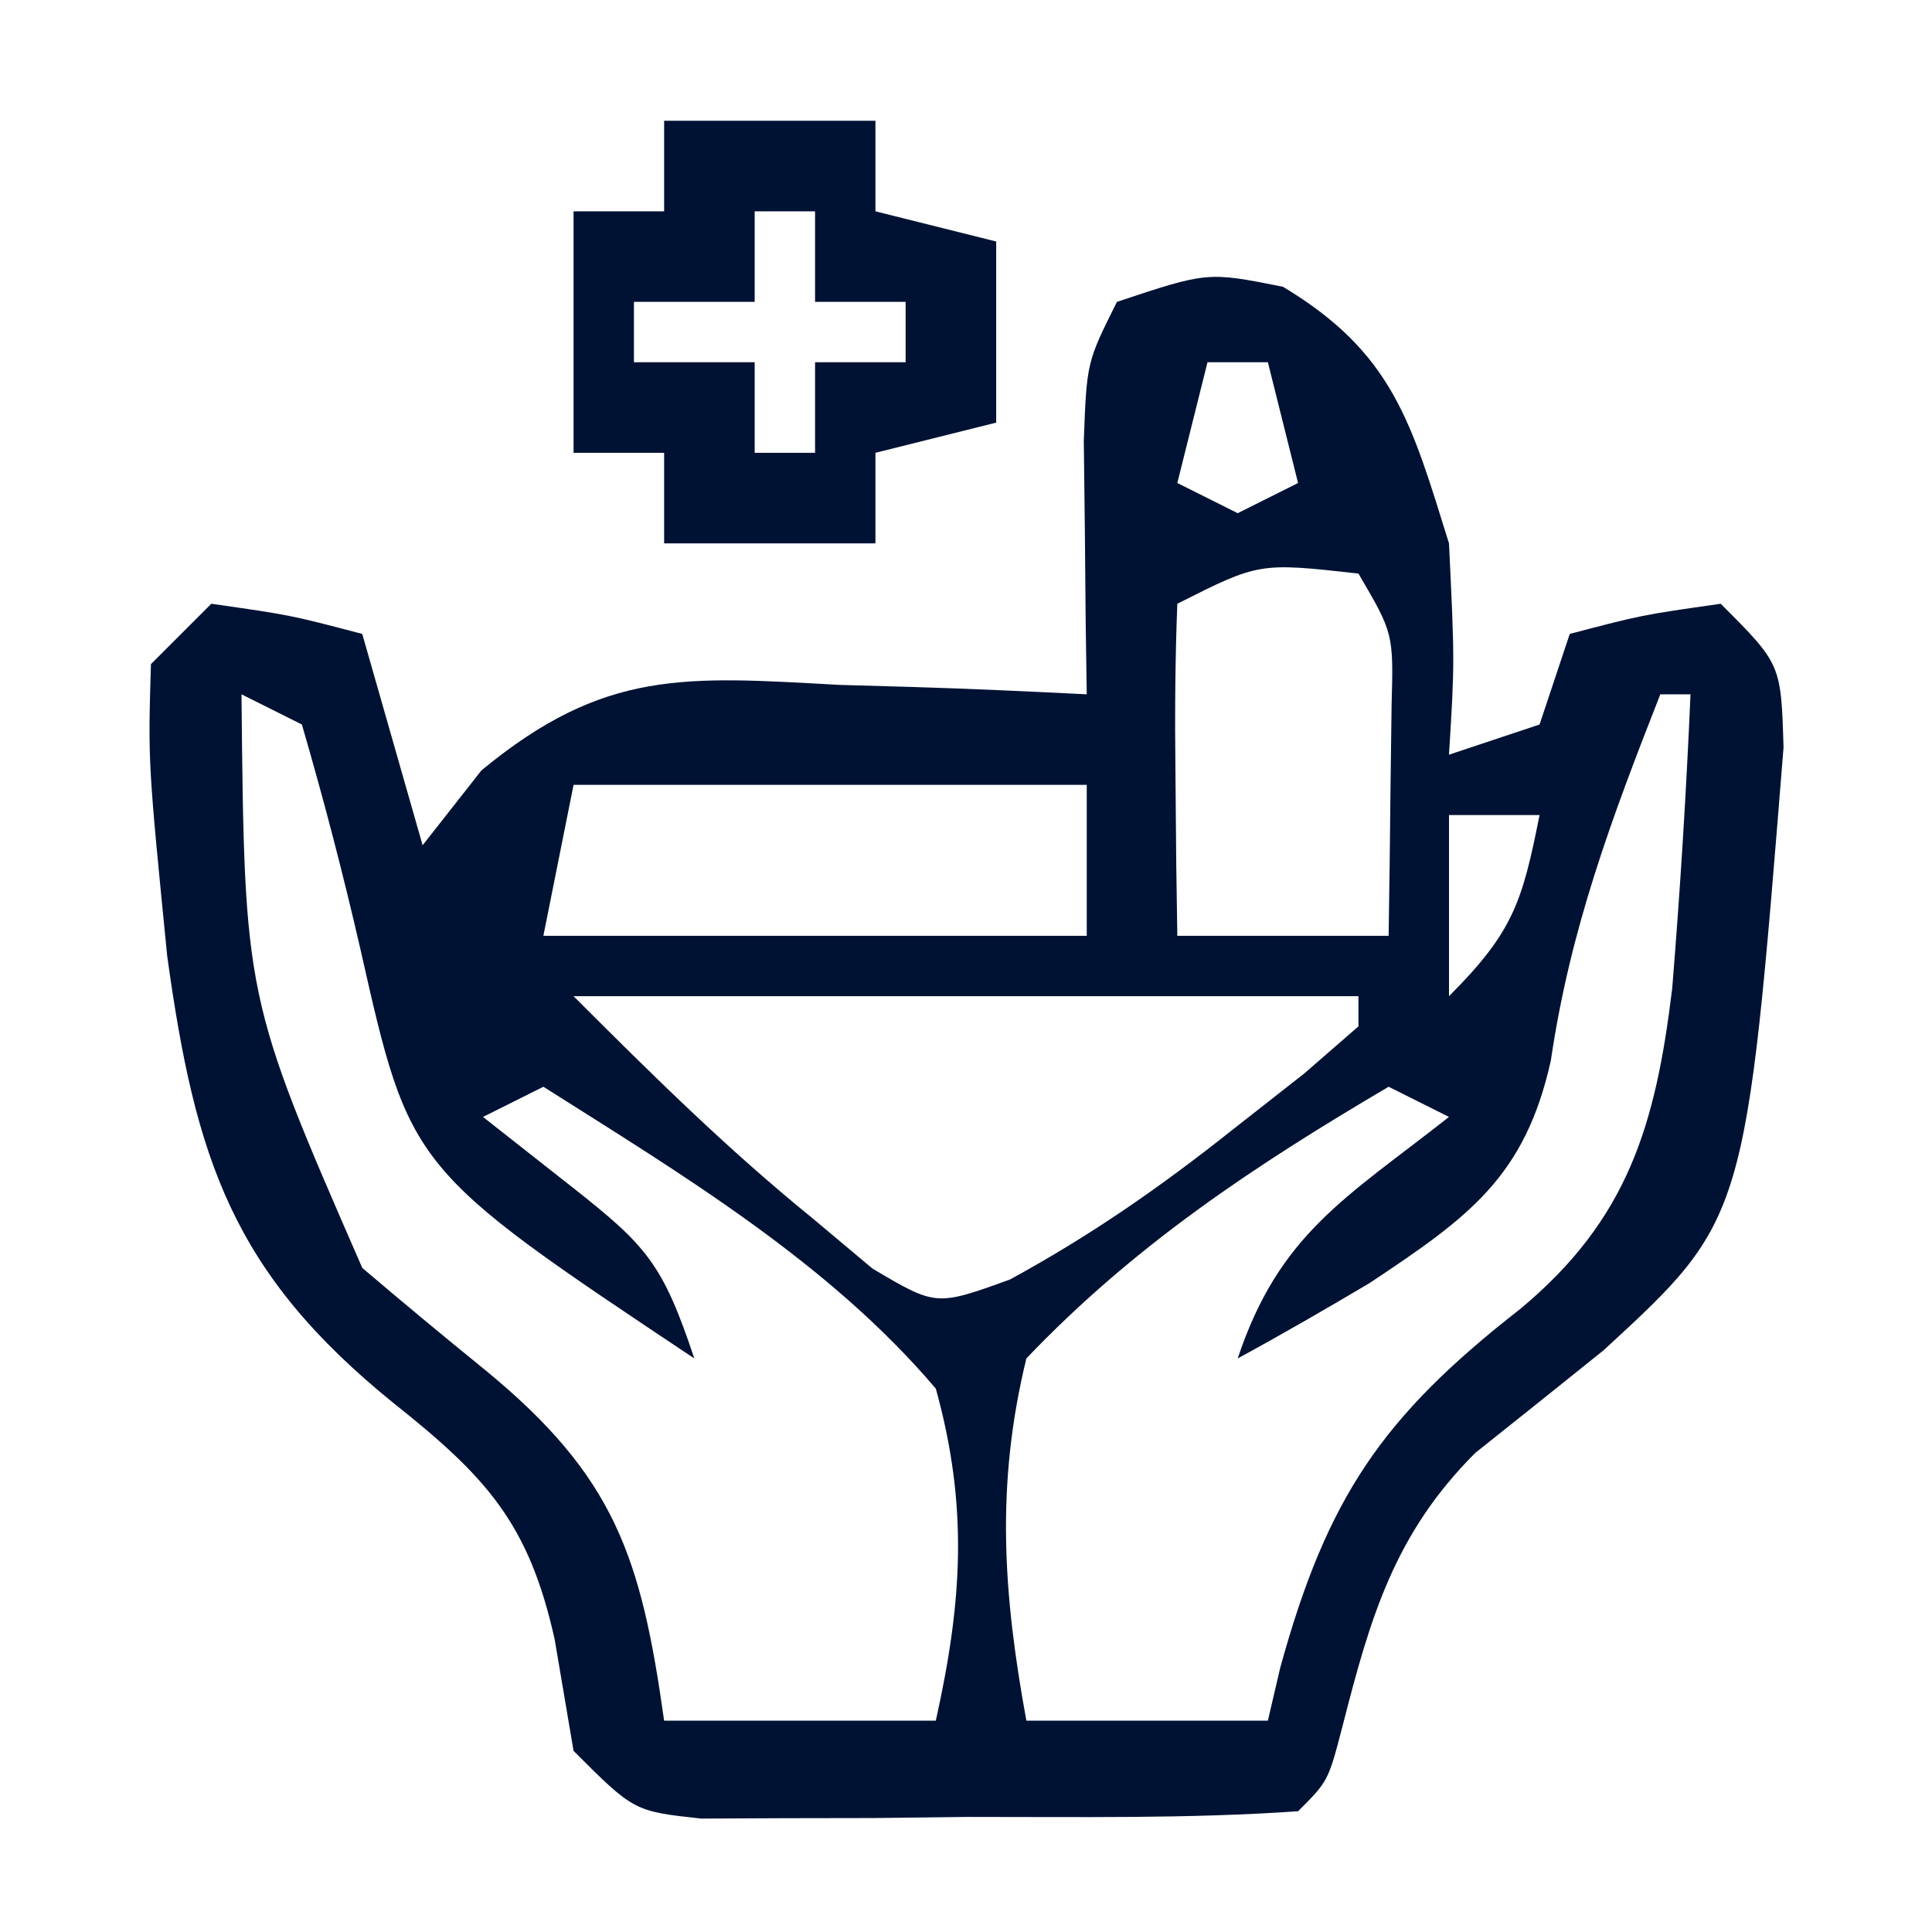 <?xml version="1.0" encoding="UTF-8"?>
<svg version="1.1" xmlns="http://www.w3.org/2000/svg" width="64" height="64">
<path d="M0 0 C3.645 2.187 4.254 4.5 5.5 8.5 C5.688 12.438 5.688 12.438 5.5 15.5 C6.49 15.17 7.48 14.84 8.5 14.5 C8.83 13.51 9.16 12.52 9.5 11.5 C11.875 10.875 11.875 10.875 14.5 10.5 C16.5 12.5 16.5 12.5 16.582 15.258 C15.33 30.894 15.33 30.894 10.629 35.223 C9.213 36.363 7.794 37.498 6.371 38.629 C3.691 41.309 2.897 44.067 1.973 47.68 C1.5 49.5 1.5 49.5 0.5 50.5 C-3.139 50.752 -6.791 50.685 -10.438 50.688 C-11.466 50.7 -12.494 50.712 -13.553 50.725 C-14.534 50.727 -15.516 50.728 -16.527 50.73 C-17.885 50.737 -17.885 50.737 -19.269 50.743 C-21.5 50.5 -21.5 50.5 -23.5 48.5 C-23.706 47.283 -23.913 46.066 -24.125 44.812 C-24.976 40.972 -26.38 39.431 -29.438 37 C-34.804 32.664 -36.029 28.901 -36.961 22.172 C-37.597 15.756 -37.597 15.756 -37.5 12.5 C-36.84 11.84 -36.18 11.18 -35.5 10.5 C-32.875 10.875 -32.875 10.875 -30.5 11.5 C-29.84 13.81 -29.18 16.12 -28.5 18.5 C-27.857 17.681 -27.214 16.863 -26.551 16.02 C-22.469 12.649 -19.791 12.909 -14.688 13.188 C-13.899 13.21 -13.111 13.233 -12.299 13.256 C-10.365 13.314 -8.432 13.404 -6.5 13.5 C-6.512 12.729 -6.523 11.958 -6.535 11.164 C-6.544 10.161 -6.553 9.158 -6.562 8.125 C-6.574 7.127 -6.586 6.13 -6.598 5.102 C-6.5 2.5 -6.5 2.5 -5.5 0.5 C-2.5 -0.5 -2.5 -0.5 0 0 Z M-2.5 2.5 C-2.83 3.82 -3.16 5.14 -3.5 6.5 C-2.51 6.995 -2.51 6.995 -1.5 7.5 C-0.84 7.17 -0.18 6.84 0.5 6.5 C0.17 5.18 -0.16 3.86 -0.5 2.5 C-1.16 2.5 -1.82 2.5 -2.5 2.5 Z M-3.5 10.5 C-3.572 12.353 -3.584 14.208 -3.562 16.062 C-3.553 17.074 -3.544 18.086 -3.535 19.129 C-3.524 19.911 -3.512 20.694 -3.5 21.5 C-1.19 21.5 1.12 21.5 3.5 21.5 C3.527 19.875 3.546 18.25 3.562 16.625 C3.574 15.72 3.586 14.815 3.598 13.883 C3.662 11.483 3.662 11.483 2.5 9.5 C-0.789 9.133 -0.789 9.133 -3.5 10.5 Z M-34.5 13.5 C-34.401 23.556 -34.401 23.556 -30.5 32.5 C-29.16 33.642 -27.804 34.766 -26.438 35.875 C-22.138 39.402 -21.263 42.06 -20.5 47.5 C-17.53 47.5 -14.56 47.5 -11.5 47.5 C-10.625 43.568 -10.417 40.405 -11.5 36.5 C-15.05 32.32 -19.908 29.408 -24.5 26.5 C-25.49 26.995 -25.49 26.995 -26.5 27.5 C-25.531 28.263 -24.561 29.026 -23.562 29.812 C-21.079 31.767 -20.548 32.357 -19.5 35.5 C-28.919 29.22 -28.919 29.22 -30.562 21.938 C-31.14 19.424 -31.777 16.98 -32.5 14.5 C-33.16 14.17 -33.82 13.84 -34.5 13.5 Z M12.5 13.5 C10.889 17.602 9.514 21.268 8.875 25.625 C8.017 29.503 6.127 30.835 2.875 33 C1.43 33.857 -0.024 34.698 -1.5 35.5 C-0.119 31.358 2.098 30.178 5.5 27.5 C4.84 27.17 4.18 26.84 3.5 26.5 C-0.961 29.129 -4.912 31.739 -8.5 35.5 C-9.521 39.689 -9.271 43.282 -8.5 47.5 C-5.86 47.5 -3.22 47.5 -0.5 47.5 C-0.365 46.92 -0.229 46.34 -0.09 45.742 C1.464 40.105 3.282 37.434 7.852 33.867 C11.435 30.895 12.349 27.753 12.895 23.23 C13.158 19.987 13.36 16.751 13.5 13.5 C13.17 13.5 12.84 13.5 12.5 13.5 Z M-23.5 16.5 C-23.83 18.15 -24.16 19.8 -24.5 21.5 C-18.56 21.5 -12.62 21.5 -6.5 21.5 C-6.5 19.85 -6.5 18.2 -6.5 16.5 C-12.11 16.5 -17.72 16.5 -23.5 16.5 Z M5.5 17.5 C5.5 19.48 5.5 21.46 5.5 23.5 C7.639 21.361 7.927 20.367 8.5 17.5 C7.51 17.5 6.52 17.5 5.5 17.5 Z M-23.5 23.5 C-20.882 26.118 -18.416 28.558 -15.562 30.875 C-14.914 31.419 -14.266 31.963 -13.598 32.523 C-11.492 33.771 -11.492 33.771 -9.047 32.887 C-6.374 31.431 -4.07 29.83 -1.688 27.938 C-0.897 27.317 -0.107 26.697 0.707 26.059 C1.299 25.544 1.89 25.03 2.5 24.5 C2.5 24.17 2.5 23.84 2.5 23.5 C-6.08 23.5 -14.66 23.5 -23.5 23.5 Z " fill="#001233" transform="translate(42.5,9.5)"/>
<path d="M0 0 C2.31 0 4.62 0 7 0 C7 0.99 7 1.98 7 3 C8.32 3.33 9.64 3.66 11 4 C11 5.98 11 7.96 11 10 C9.68 10.33 8.36 10.66 7 11 C7 11.99 7 12.98 7 14 C4.69 14 2.38 14 0 14 C0 13.01 0 12.02 0 11 C-0.99 11 -1.98 11 -3 11 C-3 8.36 -3 5.72 -3 3 C-2.01 3 -1.02 3 0 3 C0 2.01 0 1.02 0 0 Z M3 3 C3 3.99 3 4.98 3 6 C1.68 6 0.36 6 -1 6 C-1 6.66 -1 7.32 -1 8 C0.32 8 1.64 8 3 8 C3 8.99 3 9.98 3 11 C3.66 11 4.32 11 5 11 C5 10.01 5 9.02 5 8 C5.99 8 6.98 8 8 8 C8 7.34 8 6.68 8 6 C7.01 6 6.02 6 5 6 C5 5.01 5 4.02 5 3 C4.34 3 3.68 3 3 3 Z " fill="#001234" transform="translate(22,4)"/>
</svg>
